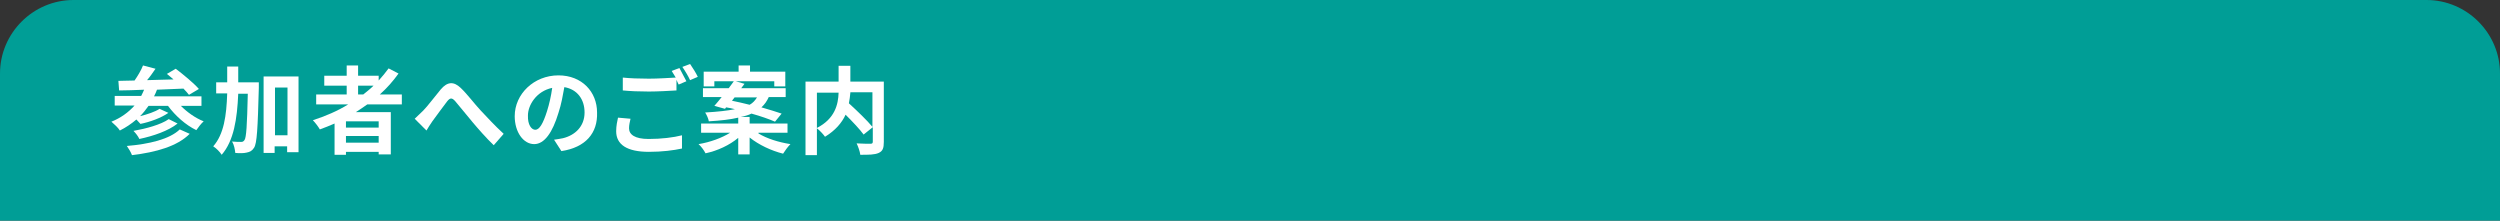 <?xml version="1.0" encoding="utf-8"?>
<!-- Generator: Adobe Illustrator 27.4.1, SVG Export Plug-In . SVG Version: 6.00 Build 0)  -->
<svg version="1.1" id="レイヤー_1" xmlns="http://www.w3.org/2000/svg" xmlns:xlink="http://www.w3.org/1999/xlink" x="0px"
	 y="0px" viewBox="0 0 680 60" style="enable-background:new 0 0 680 60;" xml:space="preserve">
<rect x="0" y="0" width="680" height="60" fill="#333333" stroke="none"/>
<style type="text/css">
	.st0{fill:#009E96;}
	.st1{fill:none;}
	.st2{fill:#FFFFFF;}
</style>
<g>
	<g>
		<path class="st0" d="M680,60H0V20C0,9,9,0,20,0h640c11,0,20,9,20,20V60z"/>
	</g>
	<g>
		<rect x="30" y="17" class="st1" width="620" height="26"/>
		<path class="st2" d="M49.2,28.8c1.7,1.7,3.9,3.3,6.2,4.2c-0.7,0.6-1.5,1.7-2,2.4c-2.9-1.4-5.7-3.9-7.7-6.6h-5.3
			c-0.7,1-1.5,2-2.3,2.8c2-0.5,4.1-1.2,5.3-2l2.4,1.1c-2,1.4-5.1,2.5-7.6,3c-0.3-0.3-0.7-0.8-1.1-1.2c-1.4,1.2-2.9,2.2-4.5,3
			c-0.4-0.7-1.6-1.8-2.3-2.4c2.5-1,4.6-2.5,6.3-4.4h-5.4v-2.6h7.2c0.3-0.5,0.5-1.1,0.8-1.7c-2.5,0.1-4.9,0.2-6.8,0.2L32.2,22
			c1.3,0,2.8-0.1,4.4-0.1c0.9-1.3,1.8-2.8,2.3-4.1l3.4,0.9c-0.7,1-1.5,2.2-2.3,3.1c2.3-0.1,4.8-0.1,7.2-0.2c-0.6-0.5-1.2-1-1.8-1.5
			l2.4-1.4c2.1,1.6,4.9,3.9,6.3,5.5l-2.7,1.6c-0.4-0.5-0.9-1.1-1.5-1.7c-2.4,0.1-4.9,0.2-7.2,0.3c-0.2,0.6-0.5,1.2-0.8,1.8h12.9v2.6
			H49.2z M51.6,36.4c-3.4,3.4-9.1,5-15.7,5.8c-0.3-0.8-0.9-1.8-1.4-2.5c6-0.5,11.6-1.8,14.4-4.5L51.6,36.4z M48.3,33.6
			c-2.5,2-6.6,3.4-10.4,4.2c-0.3-0.7-1-1.6-1.6-2.2c3.4-0.6,7.5-1.7,9.6-3.2L48.3,33.6z"/>
		<path class="st2" d="M70.4,22.5c0,0,0,1,0,1.4C70.1,35,69.9,39,69.1,40.2c-0.6,0.9-1.1,1.1-2,1.3c-0.8,0.2-1.9,0.2-3.1,0.1
			c-0.1-0.9-0.3-2.2-0.9-3.1c1,0.1,2,0.1,2.5,0.1c0.4,0,0.6-0.1,0.9-0.5c0.5-0.7,0.7-3.9,0.9-12.6h-2.6c-0.3,6.9-1.2,12.8-4.5,16.6
			c-0.5-0.8-1.5-1.8-2.3-2.3c2.9-3.3,3.6-8.3,3.8-14.4h-3v-3h3c0-1.4,0-2.8,0-4.3h3c0,1.5,0,2.9,0,4.3H70.4z M81.2,20.8v20.6h-3.1
			v-1.6h-3.4v1.8h-3V20.8H81.2z M78.2,36.8v-13h-3.4v13H78.2z"/>
		<path class="st2" d="M99.9,28.4c-1,0.7-2,1.4-3.1,2.1h9.5v11.5H103v-0.7h-8.9v0.8H91v-8.5c-1.3,0.6-2.7,1.1-4,1.6
			c-0.4-0.7-1.3-1.9-1.9-2.5c3.4-1.1,6.7-2.5,9.6-4.3H86v-2.7h8.3v-2.4h-6.1v-2.7h6.1v-2.8h3.1v2.8h5.6v1.3c1-1.1,1.9-2.2,2.7-3.3
			l2.7,1.4c-1.5,2.1-3.2,4-5.1,5.7h6v2.7H99.9z M103,33h-8.9v1.7h8.9V33z M103,38.8V37h-8.9v1.8H103z M97.4,25.7h1.4
			c1-0.8,1.9-1.5,2.8-2.4h-4.2V25.7z"/>
		<path class="st2" d="M115.1,30.1c1.2-1.2,3.2-3.9,4.8-5.8c1.8-2.1,3.5-2.2,5.4-0.4c1.8,1.7,3.8,4.4,5.4,6.1
			c1.7,1.8,3.9,4.2,6.3,6.4l-2.7,3.1c-1.9-1.8-4.1-4.3-5.7-6.2c-1.6-1.9-3.6-4.4-4.8-5.8c-0.9-1-1.4-0.9-2.2,0.1
			c-1,1.3-2.9,3.9-4,5.4c-0.6,0.9-1.2,1.8-1.6,2.5l-3.2-3.2C113.6,31.5,114.3,30.9,115.1,30.1z"/>
		<path class="st2" d="M152.7,41.1l-2-3.1c1-0.1,1.7-0.3,2.4-0.4c3.3-0.8,5.9-3.2,5.9-7c0-3.6-2-6.3-5.5-6.9c-0.4,2.2-0.8,4.6-1.6,7
			c-1.6,5.3-3.8,8.5-6.6,8.5c-2.9,0-5.3-3.2-5.3-7.6c0-6,5.2-11.1,11.9-11.1c6.4,0,10.5,4.5,10.5,10.1
			C162.6,36.2,159.3,40.1,152.7,41.1z M145.6,35.3c1.1,0,2.1-1.6,3.2-5.1c0.6-1.9,1.1-4.1,1.4-6.3c-4.3,0.9-6.6,4.7-6.6,7.5
			C143.5,34,144.6,35.3,145.6,35.3z"/>
		<path class="st2" d="M171.1,34.9c0,1.7,1.6,2.9,5.3,2.9c3.5,0,6.8-0.4,9.1-1l0,3.6c-2.3,0.5-5.4,0.9-9,0.9c-6,0-8.9-2-8.9-5.6
			c0-1.5,0.3-2.8,0.5-3.7l3.4,0.3C171.3,33.2,171.1,34,171.1,34.9z M186.7,22.1l-2.1,0.9c-0.2-0.4-0.4-0.8-0.6-1.3v2.9
			c-1.8,0.1-5,0.3-7.5,0.3c-2.7,0-5-0.1-7.1-0.3v-3.5c1.9,0.2,4.3,0.3,7.1,0.3c2.5,0,5.3-0.2,7.3-0.3c-0.4-0.7-0.8-1.3-1.1-1.8
			l2.1-0.8C185.3,19.5,186.2,21.2,186.7,22.1z M189.8,20.9l-2.1,0.9c-0.5-1.1-1.4-2.6-2.1-3.6l2.1-0.8
			C188.4,18.4,189.4,20,189.8,20.9z"/>
		<path class="st2" d="M206.3,36.3c2.3,1.4,5.5,2.4,8.7,2.9c-0.7,0.7-1.5,1.8-2,2.6c-3.2-0.8-6.6-2.4-9.1-4.4v4.6h-3.1v-4.5
			c-2.4,2-5.6,3.5-8.9,4.2c-0.4-0.8-1.2-1.9-1.9-2.5c3.1-0.5,6.4-1.7,8.6-3.1h-7.9v-2.5h10.1v-1.6c-2.1,0.5-4.7,0.8-8,1
			c-0.1-0.7-0.6-1.8-1-2.4c3.5-0.2,6.1-0.5,8.1-0.9c-0.8-0.2-1.7-0.4-2.4-0.5l-0.3,0.4l-2.9-0.8c0.6-0.7,1.3-1.5,2-2.4h-5.1v-2.4h7
			c0.5-0.7,1-1.3,1.4-1.9h-5.3v1.4h-2.9v-4h9.5v-1.7h3.1v1.7h9.6v4h-3v-1.4h-10.5l2.4,0.7c-0.3,0.4-0.6,0.8-0.9,1.2h12.1v2.4h-4.6
			c-0.5,1.1-1.1,2-2,2.8c2.1,0.6,4,1.2,5.5,1.7l-1.8,2.2c-1.6-0.7-3.9-1.5-6.4-2.2c-0.8,0.4-1.8,0.7-2.9,0.9h2.4v1.8h10.3v2.5H206.3
			z M199.1,27.4c1.5,0.3,3.2,0.7,4.8,1.1c0.9-0.5,1.5-1.2,2-2h-6.1L199.1,27.4z"/>
		<path class="st2" d="M240.4,38.6c0,1.7-0.3,2.5-1.4,3c-1.1,0.5-2.7,0.5-5,0.5c-0.1-0.9-0.6-2.3-1-3.1c1.5,0.1,3.3,0.1,3.8,0.1
			c0.5,0,0.6-0.2,0.6-0.6v-3.9l-2.5,2c-1-1.4-3-3.5-4.9-5.4c-1,2.2-2.8,4.3-5.6,6c-0.4-0.6-1.4-1.7-2.2-2.3v7.3h-3.1v-20h9v-4.3h3.2
			v4.3h9.1V38.6z M222.2,34.8c4.9-2.5,5.8-6.4,5.9-9.6h-5.9V34.8z M231.3,25.2c-0.1,1-0.2,1.9-0.4,2.9c2.2,2,5,4.7,6.4,6.4v-9.4
			H231.3z"/>
	</g>
</g>
<g>
</g>
<g>
</g>
<g>
</g>
<g>
</g>
<g>
</g>
<g>
</g>
<g>
</g>
<g>
</g>
<g>
</g>
<g>
</g>
<g>
</g>
<g>
</g>
<g>
</g>
<g>
</g>
<g>
</g>
</svg>
